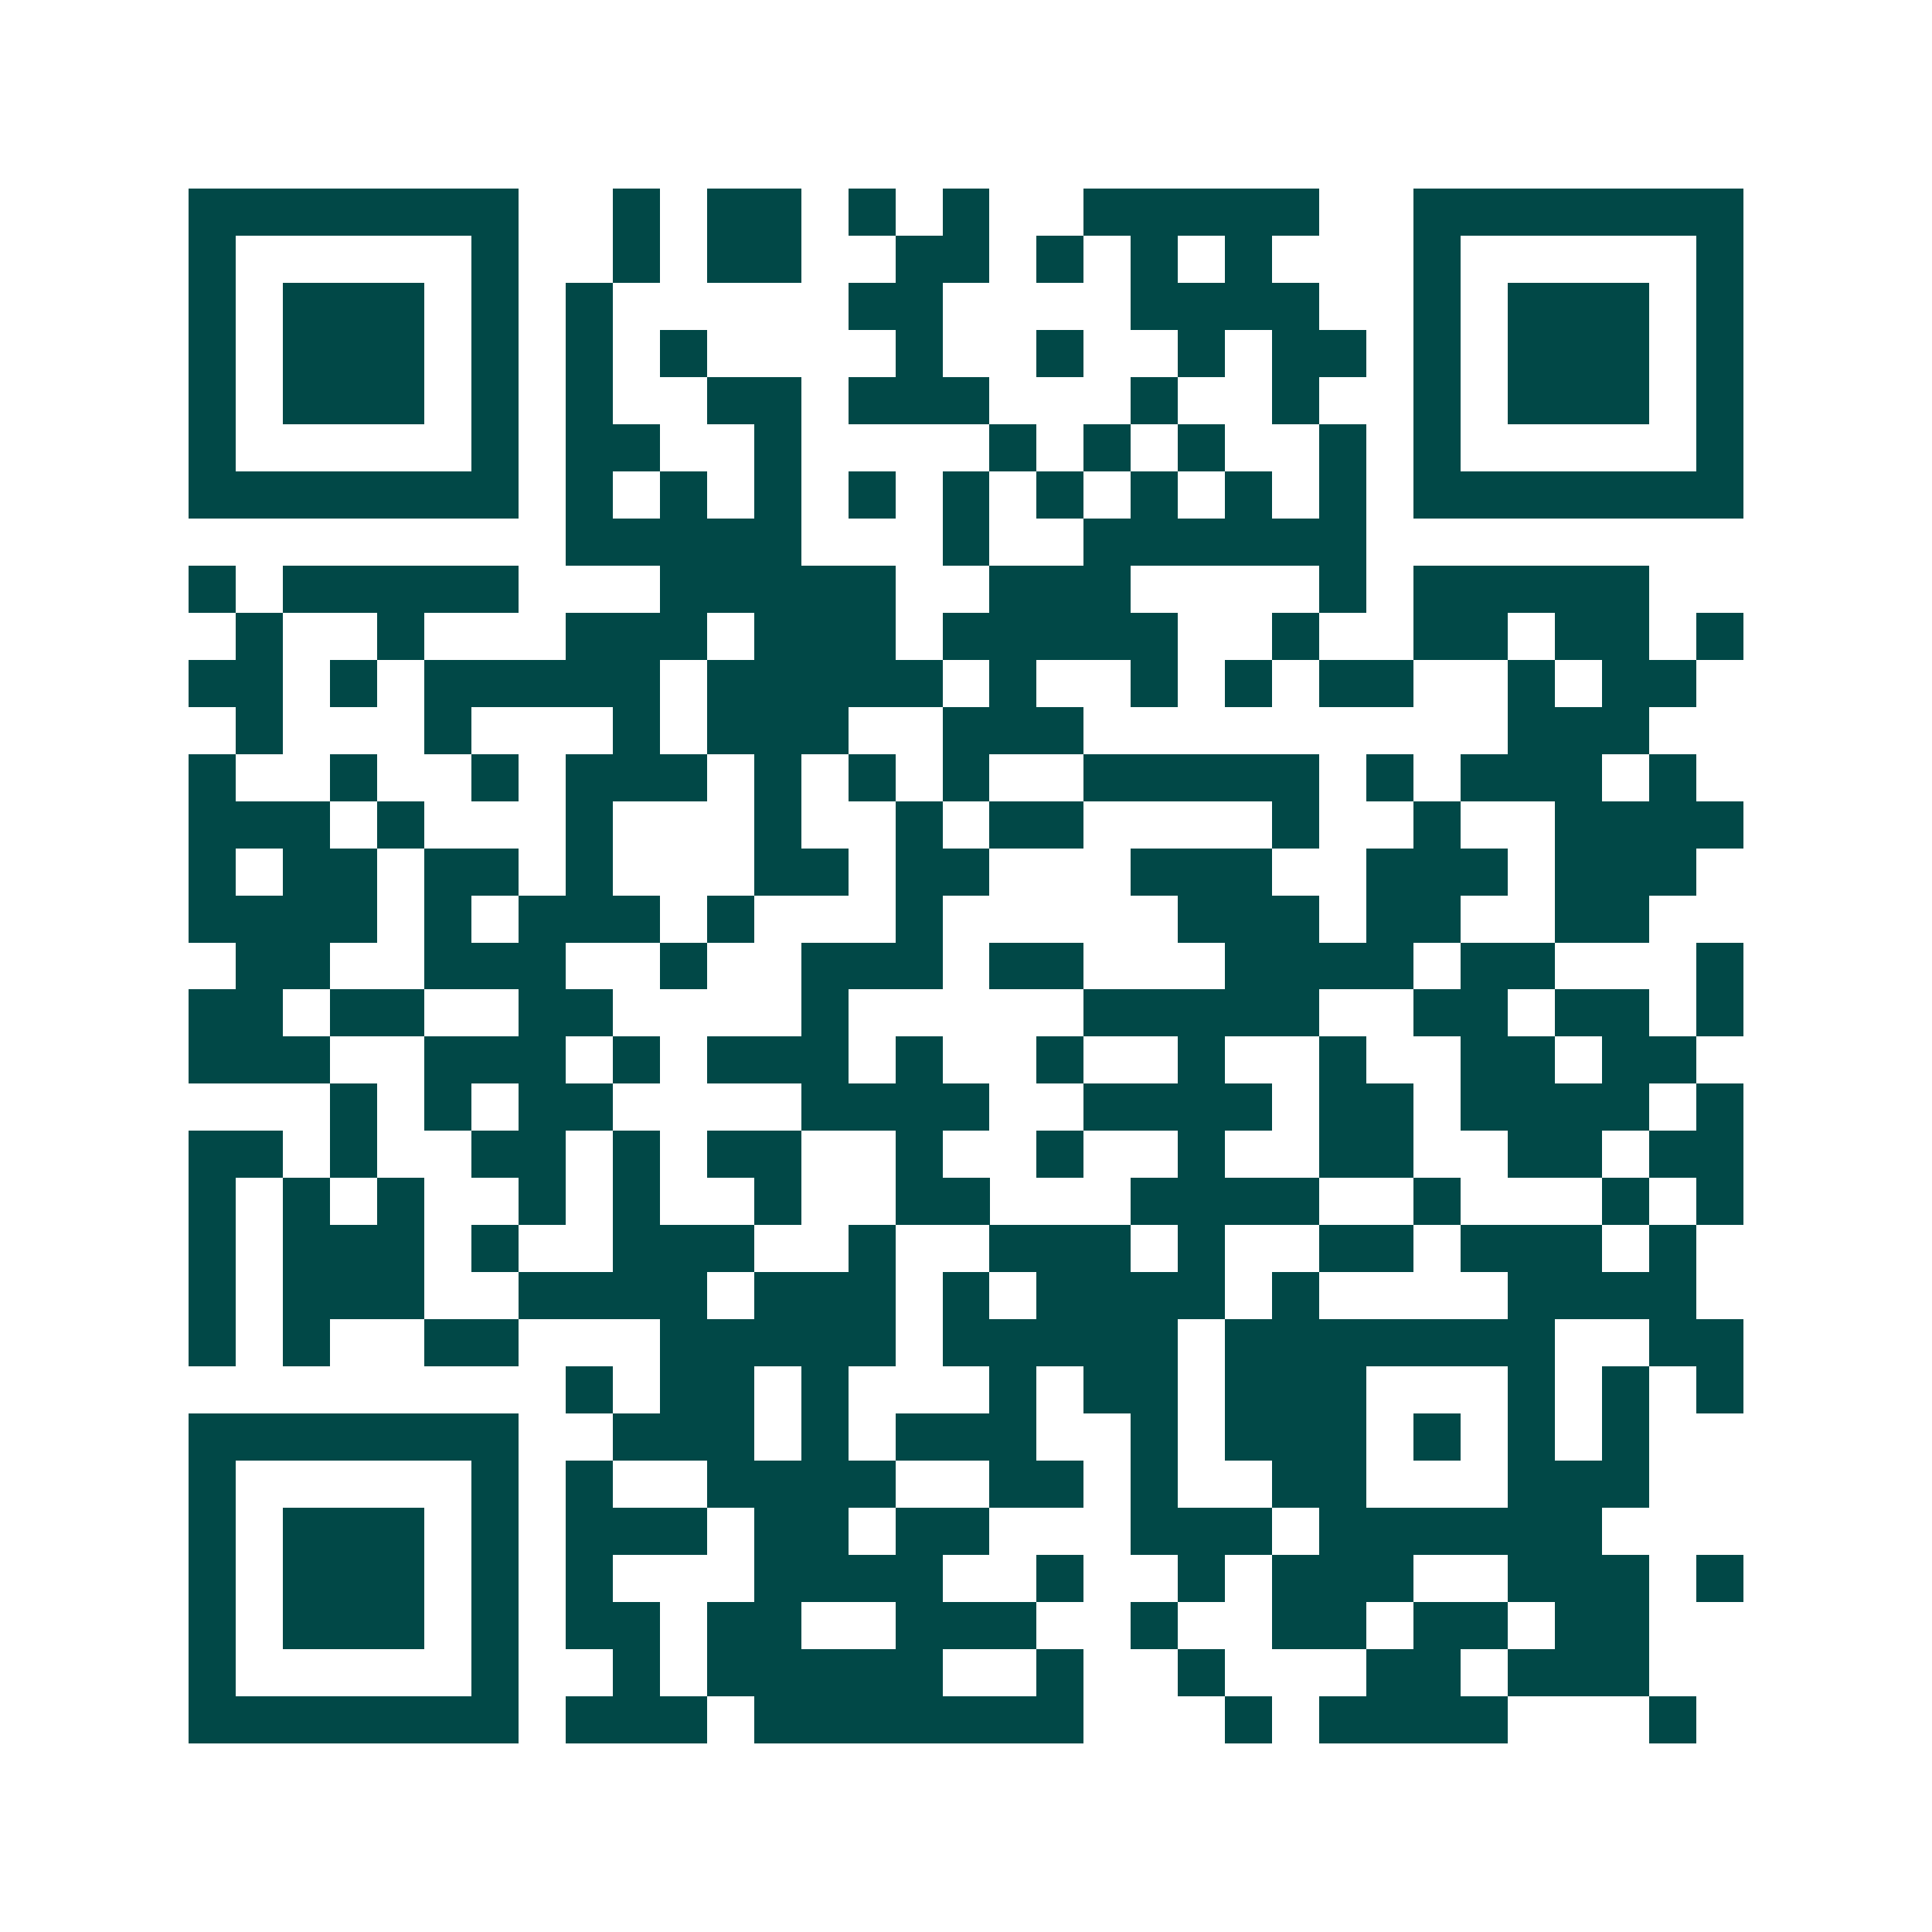 <svg xmlns="http://www.w3.org/2000/svg" width="200" height="200" viewBox="0 0 41 41" shape-rendering="crispEdges"><path fill="#ffffff" d="M0 0h41v41H0z"/><path stroke="#014847" d="M4 4.5h7m2 0h1m1 0h2m1 0h1m1 0h1m2 0h5m2 0h7M4 5.5h1m5 0h1m2 0h1m1 0h2m2 0h2m1 0h1m1 0h1m1 0h1m3 0h1m5 0h1M4 6.5h1m1 0h3m1 0h1m1 0h1m5 0h2m4 0h4m2 0h1m1 0h3m1 0h1M4 7.5h1m1 0h3m1 0h1m1 0h1m1 0h1m4 0h1m2 0h1m2 0h1m1 0h2m1 0h1m1 0h3m1 0h1M4 8.5h1m1 0h3m1 0h1m1 0h1m2 0h2m1 0h3m3 0h1m2 0h1m2 0h1m1 0h3m1 0h1M4 9.5h1m5 0h1m1 0h2m2 0h1m4 0h1m1 0h1m1 0h1m2 0h1m1 0h1m5 0h1M4 10.5h7m1 0h1m1 0h1m1 0h1m1 0h1m1 0h1m1 0h1m1 0h1m1 0h1m1 0h1m1 0h7M12 11.5h5m3 0h1m2 0h6M4 12.5h1m1 0h5m3 0h5m2 0h3m4 0h1m1 0h5M5 13.5h1m2 0h1m3 0h3m1 0h3m1 0h5m2 0h1m2 0h2m1 0h2m1 0h1M4 14.5h2m1 0h1m1 0h5m1 0h5m1 0h1m2 0h1m1 0h1m1 0h2m2 0h1m1 0h2M5 15.5h1m3 0h1m3 0h1m1 0h3m2 0h3m9 0h3M4 16.5h1m2 0h1m2 0h1m1 0h3m1 0h1m1 0h1m1 0h1m2 0h5m1 0h1m1 0h3m1 0h1M4 17.5h3m1 0h1m3 0h1m3 0h1m2 0h1m1 0h2m4 0h1m2 0h1m2 0h4M4 18.5h1m1 0h2m1 0h2m1 0h1m3 0h2m1 0h2m3 0h3m2 0h3m1 0h3M4 19.5h4m1 0h1m1 0h3m1 0h1m3 0h1m5 0h3m1 0h2m2 0h2M5 20.5h2m2 0h3m2 0h1m2 0h3m1 0h2m3 0h4m1 0h2m3 0h1M4 21.5h2m1 0h2m2 0h2m4 0h1m5 0h5m2 0h2m1 0h2m1 0h1M4 22.5h3m2 0h3m1 0h1m1 0h3m1 0h1m2 0h1m2 0h1m2 0h1m2 0h2m1 0h2M7 23.5h1m1 0h1m1 0h2m4 0h4m2 0h4m1 0h2m1 0h4m1 0h1M4 24.5h2m1 0h1m2 0h2m1 0h1m1 0h2m2 0h1m2 0h1m2 0h1m2 0h2m2 0h2m1 0h2M4 25.5h1m1 0h1m1 0h1m2 0h1m1 0h1m2 0h1m2 0h2m3 0h4m2 0h1m3 0h1m1 0h1M4 26.5h1m1 0h3m1 0h1m2 0h3m2 0h1m2 0h3m1 0h1m2 0h2m1 0h3m1 0h1M4 27.5h1m1 0h3m2 0h4m1 0h3m1 0h1m1 0h4m1 0h1m4 0h4M4 28.5h1m1 0h1m2 0h2m3 0h5m1 0h5m1 0h7m2 0h2M12 29.5h1m1 0h2m1 0h1m3 0h1m1 0h2m1 0h3m3 0h1m1 0h1m1 0h1M4 30.5h7m2 0h3m1 0h1m1 0h3m2 0h1m1 0h3m1 0h1m1 0h1m1 0h1M4 31.5h1m5 0h1m1 0h1m2 0h4m2 0h2m1 0h1m2 0h2m3 0h3M4 32.5h1m1 0h3m1 0h1m1 0h3m1 0h2m1 0h2m3 0h3m1 0h6M4 33.5h1m1 0h3m1 0h1m1 0h1m3 0h4m2 0h1m2 0h1m1 0h3m2 0h3m1 0h1M4 34.5h1m1 0h3m1 0h1m1 0h2m1 0h2m2 0h3m2 0h1m2 0h2m1 0h2m1 0h2M4 35.5h1m5 0h1m2 0h1m1 0h5m2 0h1m2 0h1m3 0h2m1 0h3M4 36.5h7m1 0h3m1 0h7m3 0h1m1 0h4m3 0h1"/></svg>
